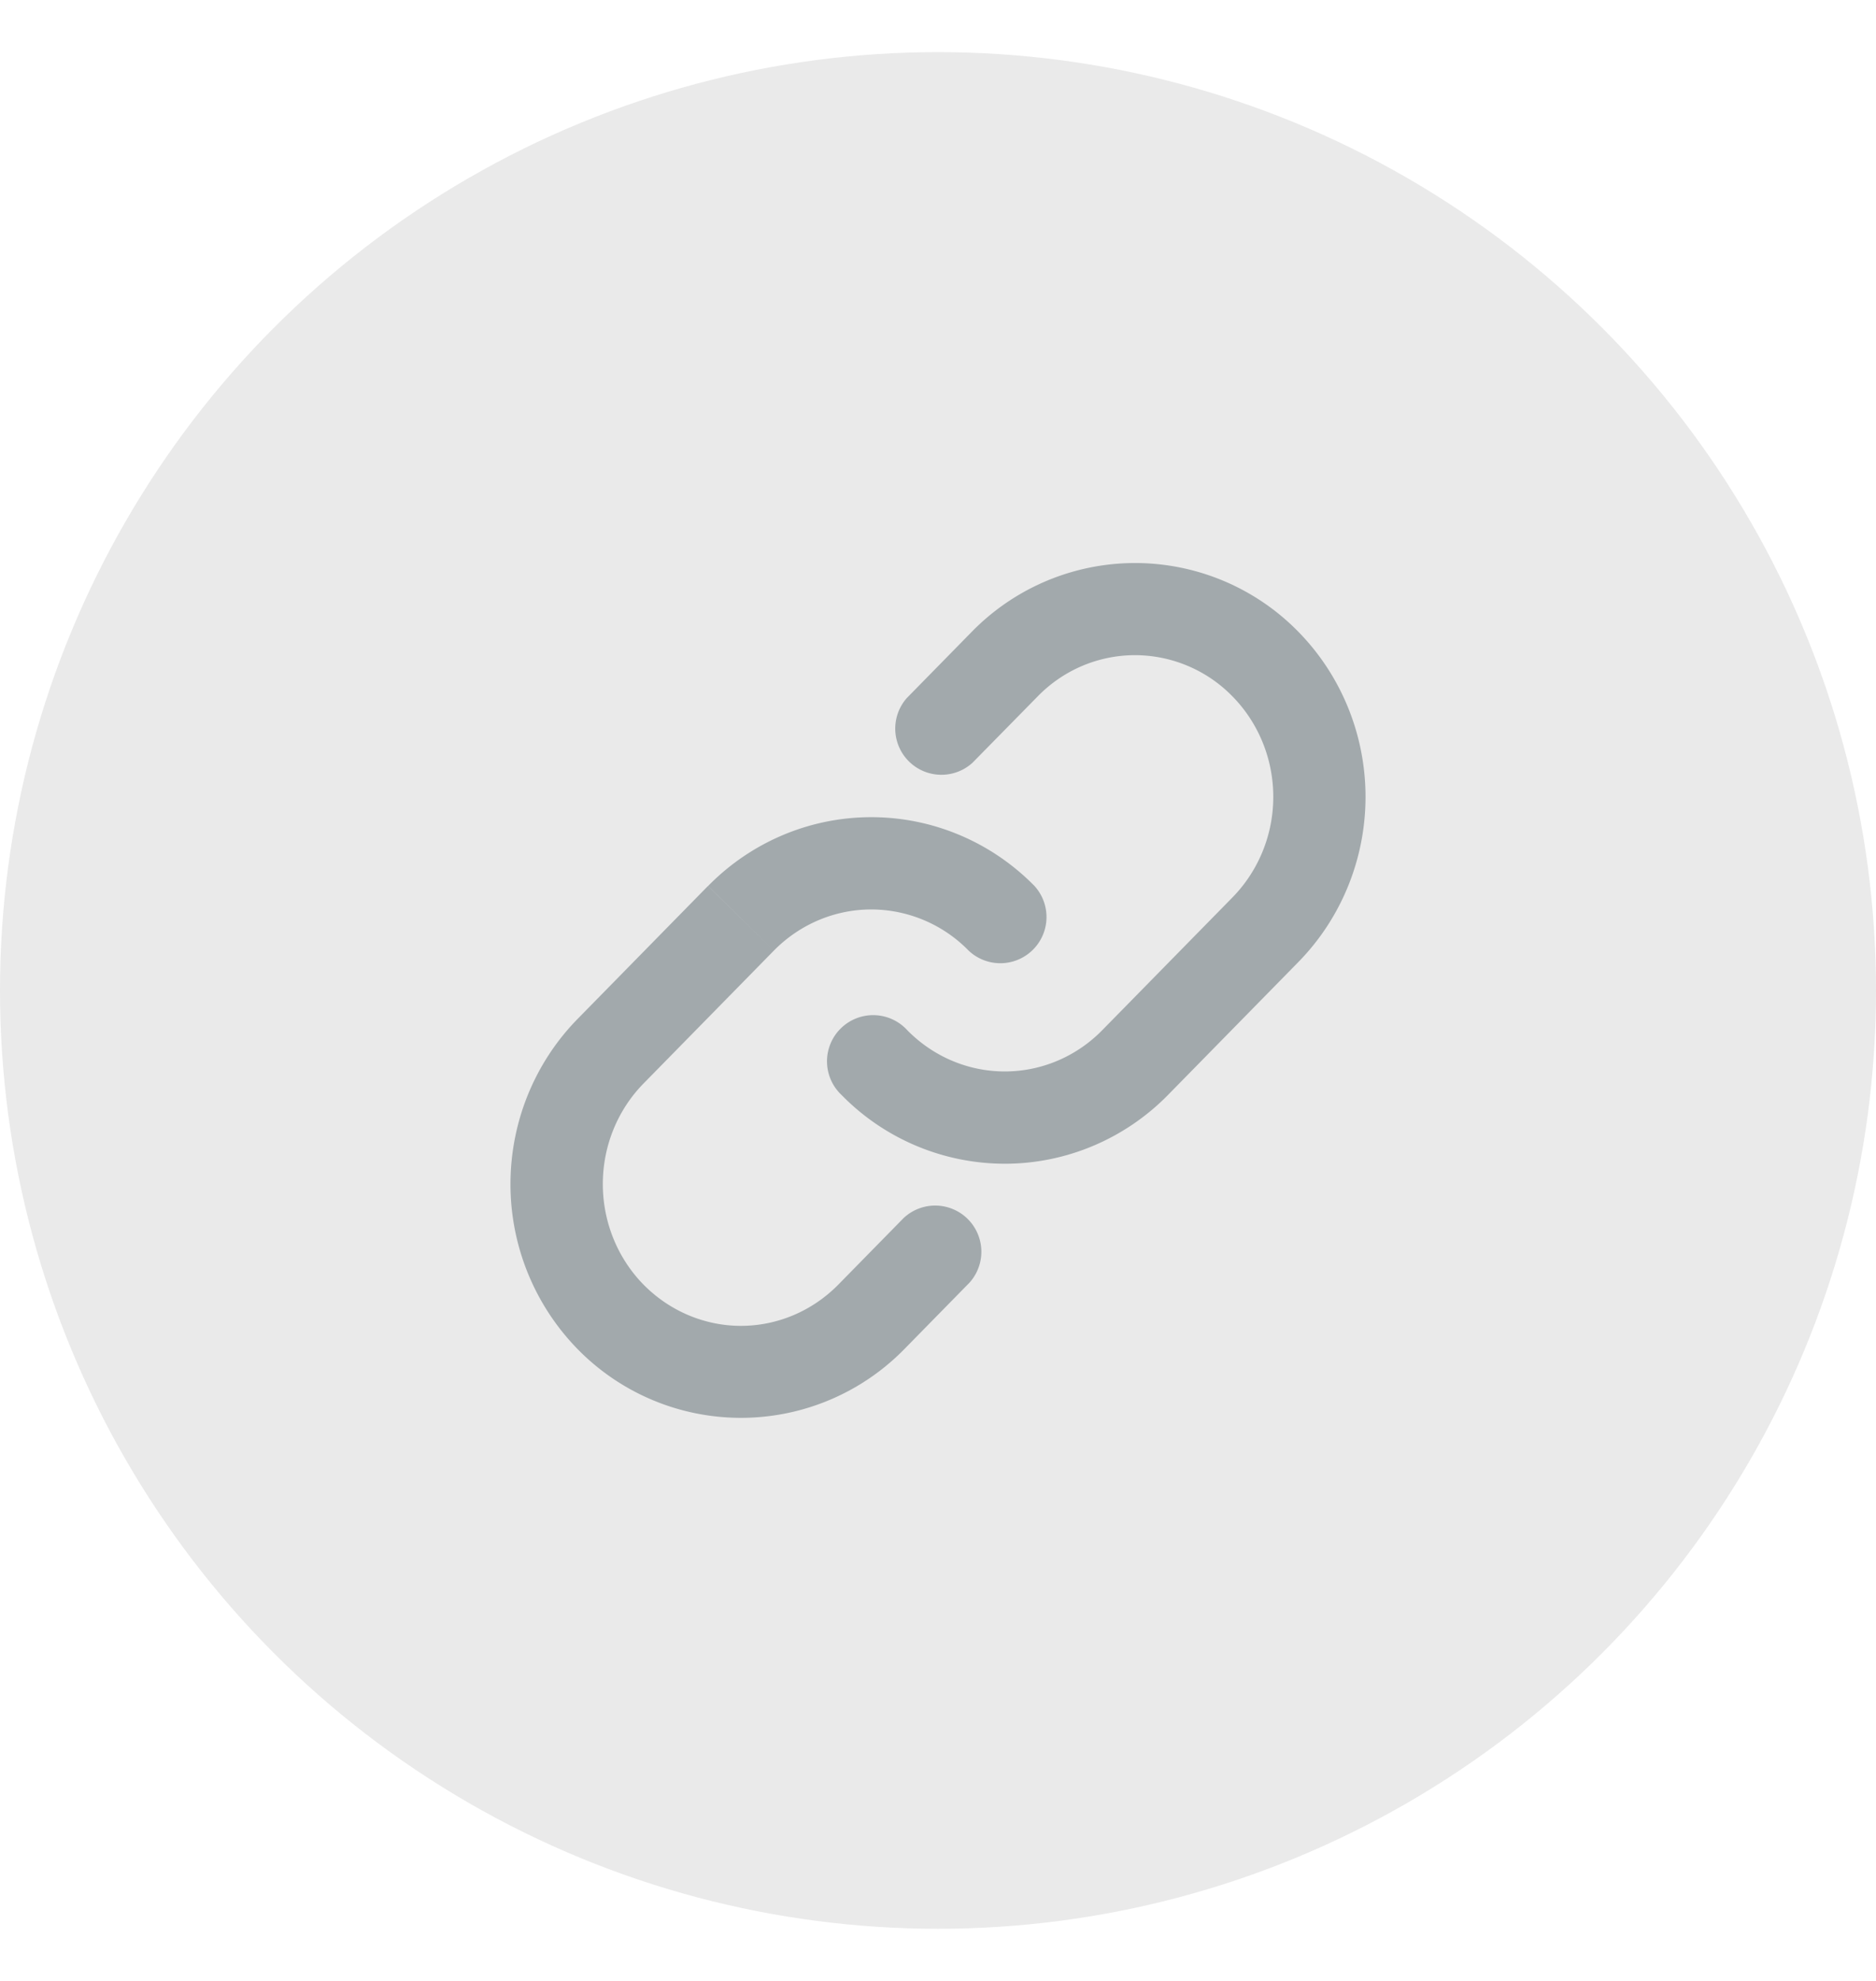 <svg width="18" height="19" fill="none" xmlns="http://www.w3.org/2000/svg"><circle cx="9" cy="9.5" r="9" fill="#EAEAEA"/><g clip-path="url(#a)" fill-rule="evenodd" clip-rule="evenodd" fill="#A2A9AC"><path d="M6.794 8.498c.414-.422.977-.66 1.566-.66.589 0 1.152.238 1.566.66a.443.443 0 0 1-.632.62 1.309 1.309 0 0 0-.934-.395c-.349 0-.685.141-.935.395m0 0-1.25 1.274c-.25.255-.391.601-.391.965 0 .363.141.71.39.964.25.254.587.396.935.396.35 0 .685-.142.935-.396l.625-.637a.443.443 0 0 1 .632.62l-.625.637a2.193 2.193 0 0 1-3.133 0 2.263 2.263 0 0 1-.645-1.584c0-.593.231-1.163.645-1.585l1.25-1.274"/><path d="M9.325 6.059a2.191 2.191 0 0 1 3.132 0c.414.422.645.992.645 1.584 0 .593-.231 1.163-.645 1.585l-1.25 1.274c-.414.422-.978.66-1.566.66a2.194 2.194 0 0 1-1.567-.66.443.443 0 1 1 .632-.62c.25.254.586.395.935.395.348 0 .685-.141.934-.395l1.25-1.274c.25-.255.392-.601.392-.965 0-.363-.142-.71-.392-.964a1.309 1.309 0 0 0-.934-.395c-.349 0-.685.14-.934.395l-.626.637a.443.443 0 0 1-.631-.62l.625-.637Z"/></g><defs><clipPath id="a"><path fill="#fff" transform="translate(4.426 4.926)" d="M0 0h9.148v9.148H0z"/></clipPath></defs></svg>